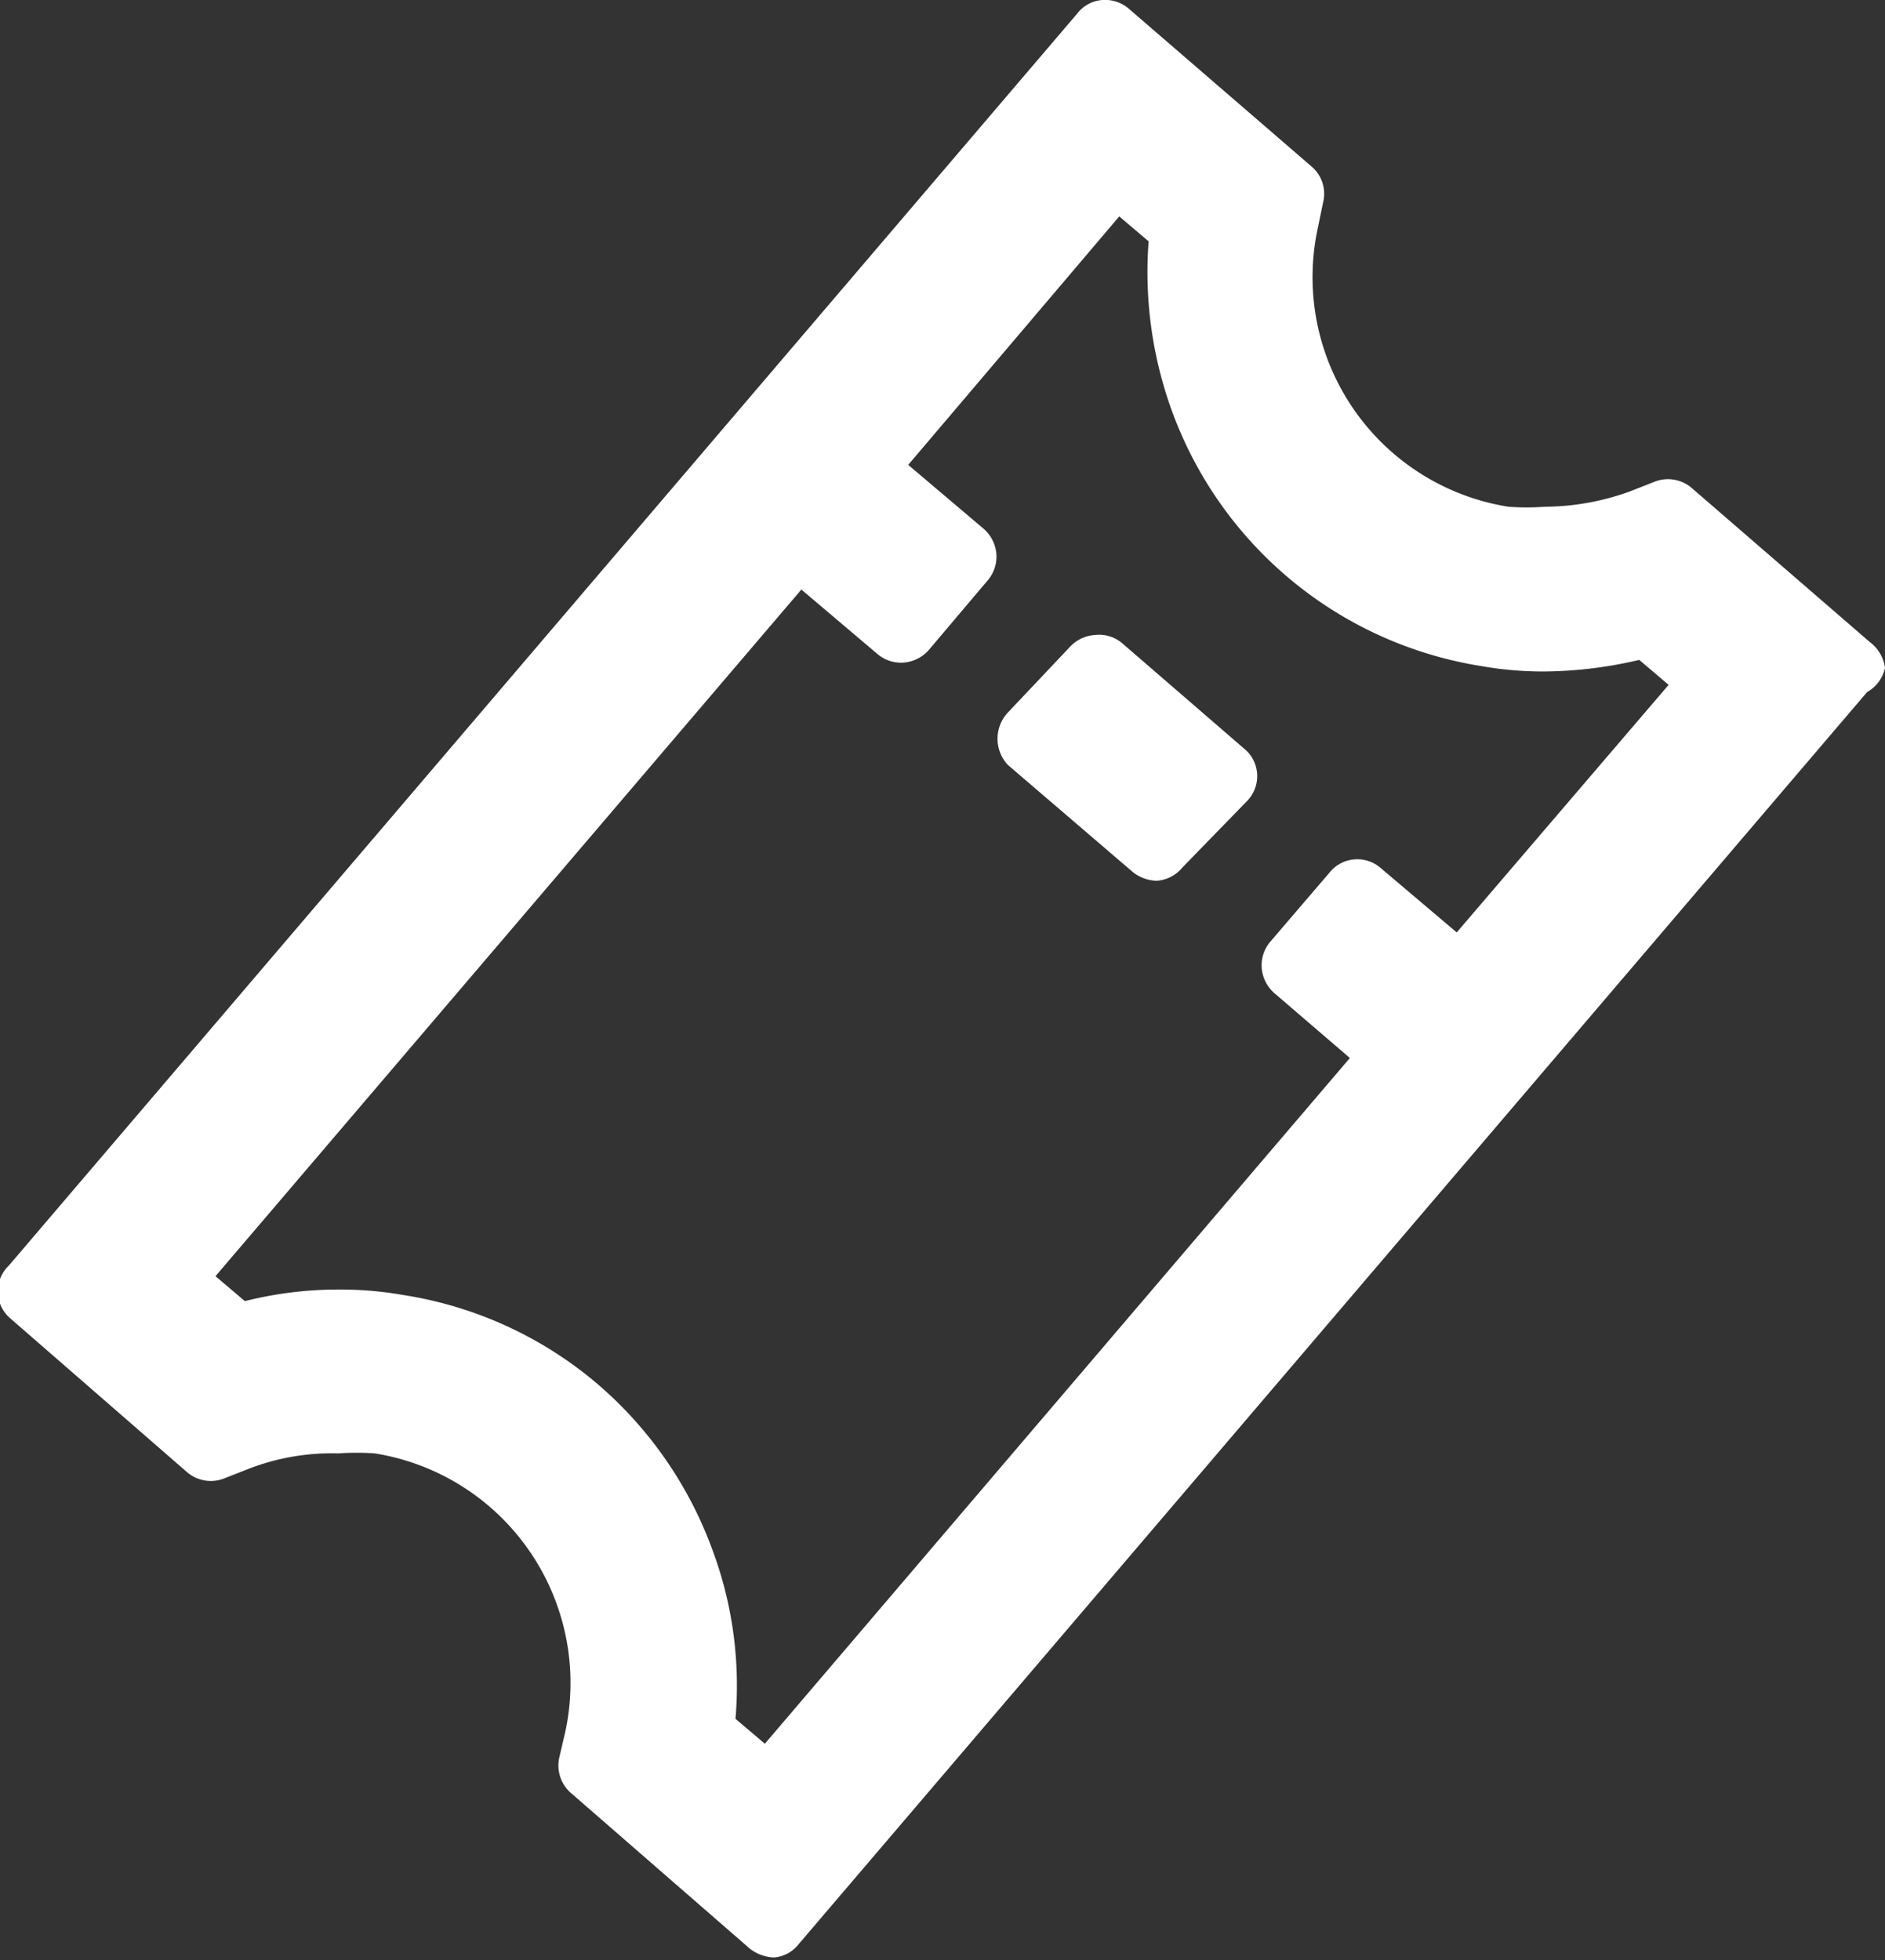 <svg xmlns="http://www.w3.org/2000/svg" viewBox="0 0 21.17 22.01"><rect x="0" y="0" width="21.17" height="22.01" fill="#333333" stroke="none"/><defs><style>.cls-1{fill:#fff;}</style></defs><title>icon_ticket_white</title><g id="Ebene_2" data-name="Ebene 2"><g id="Ebene_1-2" data-name="Ebene 1"><path class="cls-1" d="M21.17,7.5A.43.43,0,0,0,21,7.21L19,5.48a.41.41,0,0,0-.42-.07l-.28.11a2.84,2.84,0,0,1-.95.17,2.73,2.73,0,0,1-.41,0,2.61,2.61,0,0,1-2.14-3.13l.06-.29a.4.4,0,0,0-.13-.4L12.68.1a.41.41,0,0,0-.3-.1.39.39,0,0,0-.28.15L.1,14.21a.4.4,0,0,0,0,.58l2,1.74a.41.41,0,0,0,.42.07l.28-.11a2.58,2.58,0,0,1,1-.17,2.83,2.83,0,0,1,.41,0,2.61,2.61,0,0,1,2.14,3.12l-.07.3a.41.41,0,0,0,.14.4l2,1.74a.47.47,0,0,0,.27.1h0a.39.39,0,0,0,.28-.15l12-14.06A.41.41,0,0,0,21.17,7.5ZM14.93,9.8l-.66.77a.41.41,0,0,0-.1.3.42.42,0,0,0,.14.28l.85.73-6.57,7.7-.33-.28A4.36,4.36,0,0,0,8,17.4a4.47,4.47,0,0,0-1.29-1.86,4.41,4.41,0,0,0-2.19-1,4,4,0,0,0-.7-.06,4.29,4.29,0,0,0-1.07.13l-.33-.28L9,6.62l.85.72a.41.41,0,0,0,.3.1.42.42,0,0,0,.28-.14l.66-.78a.41.41,0,0,0,.1-.3.42.42,0,0,0-.14-.28l-.85-.72,2.37-2.79.33.28a4.56,4.56,0,0,0,.26,1.9,4.44,4.44,0,0,0,3.48,2.87,4,4,0,0,0,.7.06,4.82,4.82,0,0,0,1.07-.13l.33.28-2.38,2.78-.85-.72A.4.4,0,0,0,14.93,9.8ZM14,8.43l-1.4-1.21a.4.4,0,0,0-.3-.09.42.42,0,0,0-.29.14L11.32,8a.43.43,0,0,0,0,.59l1.4,1.2a.45.45,0,0,0,.27.1h0a.41.41,0,0,0,.29-.15L14,9A.4.4,0,0,0,14,8.43Z"/></g></g></svg>